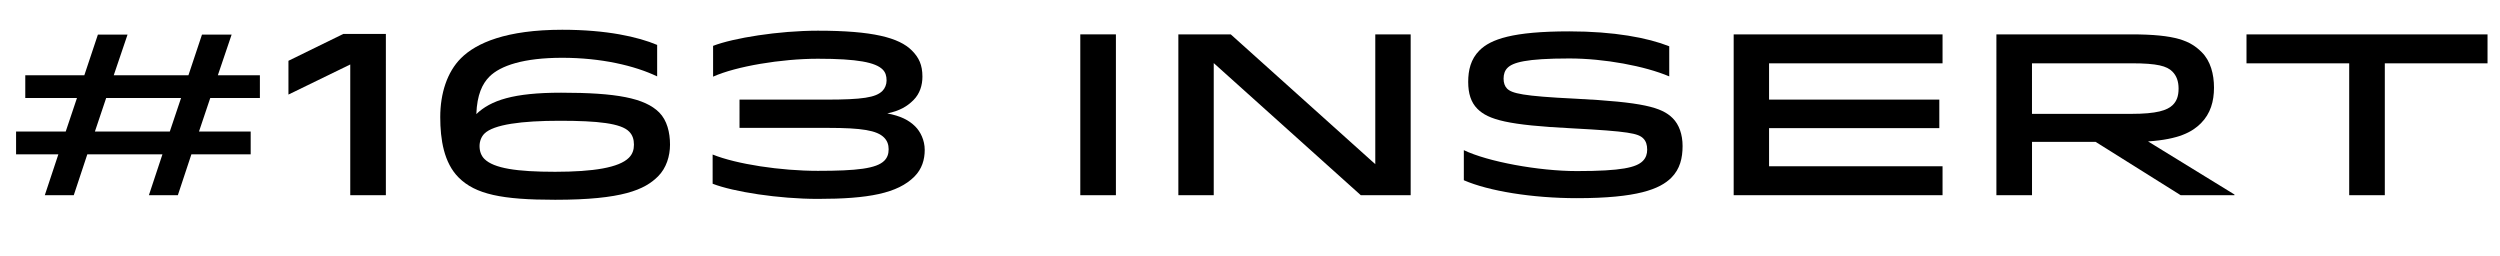 <!-- Generator: Adobe Illustrator 18.1.0, SVG Export Plug-In  -->
<svg version="1.1"
	 xmlns="http://www.w3.org/2000/svg" xmlns:xlink="http://www.w3.org/1999/xlink" xmlns:a="http://ns.adobe.com/AdobeSVGViewerExtensions/3.0/"
	 x="0px" y="0px" width="152.403px" height="15.624px" viewBox="0 0 152.403 15.624" enable-background="new 0 0 152.403 15.624"
	 xml:space="preserve">
<defs>
</defs>
<g>
	<path d="M15.282,9.407h-3.614L10.842,11.9H9.077l0.826-2.493H5.323L4.497,11.9H2.731l0.827-2.493H0.98V8.02h3.026l0.686-2.045
		H1.541V4.588h3.6l0.827-2.479h1.807L6.934,4.588h4.553l0.826-2.479h1.807l-0.84,2.479h2.563v1.387h-3.026L12.13,8.02h3.152V9.407z
		 M5.785,8.02h4.566l0.687-2.045H6.472L5.785,8.02z"/>
	<path d="M17.584,3.706l3.348-1.639h2.591V11.9h-2.171V3.93l-3.768,1.835V3.706z"/>
	<path d="M27.959,10.821c-0.896-0.896-1.121-2.311-1.121-3.684c0-1.443,0.42-2.745,1.261-3.586c0.938-0.938,2.773-1.737,6.177-1.737
		c2.717,0,4.623,0.434,5.785,0.924v1.919C38.688,4,36.644,3.523,34.276,3.523c-2.354,0-3.768,0.476-4.44,1.148
		c-0.434,0.435-0.756,1.107-0.798,2.283c0.882-0.84,2.255-1.303,5.168-1.303c3.362,0,5.099,0.322,5.981,1.205
		c0.476,0.477,0.658,1.219,0.658,1.961c0,0.7-0.224,1.429-0.728,1.933c-0.812,0.812-2.171,1.429-6.275,1.429
		C30.592,12.18,28.981,11.844,27.959,10.821z M38.338,9.617c0.224-0.224,0.308-0.49,0.308-0.798c0-0.322-0.084-0.588-0.294-0.798
		c-0.49-0.504-1.905-0.659-4.23-0.659c-2.311,0-4.034,0.224-4.594,0.785c-0.182,0.182-0.294,0.462-0.294,0.756
		c0,0.336,0.112,0.602,0.294,0.784c0.574,0.575,1.975,0.785,4.314,0.785C36.181,10.471,37.736,10.219,38.338,9.617z"/>
	<path d="M49.858,1.871c3.334,0,4.945,0.42,5.729,1.205c0.434,0.434,0.645,0.882,0.645,1.597c0,0.519-0.154,1.037-0.546,1.429
		c-0.392,0.393-0.854,0.659-1.597,0.812c0.812,0.154,1.316,0.406,1.708,0.798c0.309,0.309,0.575,0.827,0.575,1.429
		c0,0.588-0.168,1.163-0.63,1.625c-1.022,1.022-2.802,1.359-5.883,1.359c-2.396,0-5.155-0.434-6.416-0.924V9.42
		c1.457,0.588,4.146,0.995,6.416,0.995c2.381,0,3.572-0.14,4.048-0.616c0.182-0.182,0.266-0.406,0.266-0.701
		c0-0.28-0.084-0.518-0.28-0.714c-0.434-0.434-1.345-0.588-3.418-0.588h-5.393V6.073h5.267c2.227,0,3.04-0.126,3.446-0.532
		c0.154-0.154,0.252-0.392,0.252-0.63c0-0.294-0.07-0.504-0.238-0.672c-0.434-0.434-1.527-0.658-3.95-0.658
		c-2.227,0-4.987,0.462-6.388,1.092V2.795C44.703,2.319,47.462,1.871,49.858,1.871z"/>
	<path d="M65.856,11.9V2.095h2.171V11.9H65.856z"/>
	<path d="M83.839,10.009V2.095h2.157V11.9h-3.04l-8.965-8.054V11.9h-2.157V2.095h3.194L83.839,10.009z"/>
	<path d="M100.148,9.813c0.196-0.196,0.266-0.435,0.266-0.687c0-0.294-0.07-0.519-0.238-0.687c-0.308-0.308-0.883-0.434-4.342-0.616
		c-3.908-0.196-5.099-0.519-5.771-1.19c-0.392-0.393-0.56-0.939-0.56-1.639c0-0.714,0.154-1.387,0.686-1.919
		c0.687-0.687,2.031-1.163,5.477-1.163c2.731,0,4.791,0.392,6.093,0.91v1.835c-1.484-0.63-3.95-1.093-6.093-1.093
		c-2.675,0-3.446,0.252-3.768,0.574c-0.168,0.168-0.238,0.392-0.238,0.658c0,0.252,0.07,0.462,0.21,0.603
		c0.294,0.294,0.953,0.462,4.146,0.616c4.132,0.21,5.281,0.519,5.954,1.191c0.392,0.392,0.602,0.994,0.602,1.695
		c0,0.729-0.154,1.401-0.686,1.933c-0.701,0.7-2.087,1.247-5.757,1.247c-2.717,0-5.379-0.434-6.892-1.093V9.154
		c1.457,0.701,4.552,1.275,6.892,1.275C98.874,10.429,99.756,10.205,100.148,9.813z"/>
	<path d="M118.223,6.073V7.81h-10.379v2.325h10.576V11.9h-12.733V2.095h12.733v1.765h-10.576v2.213H118.223z"/>
	<path d="M129.911,2.095c2.745,0,3.614,0.392,4.314,1.092c0.532,0.532,0.743,1.331,0.743,2.157c0,0.827-0.21,1.583-0.798,2.171
		c-0.532,0.532-1.345,0.98-3.222,1.106l5.267,3.236V11.9h-3.278l-5.183-3.25h-3.88v3.25h-2.171V2.095H129.911z M123.873,6.941h6.065
		c1.527,0,2.185-0.21,2.521-0.546c0.224-0.224,0.35-0.519,0.35-0.995c0-0.448-0.126-0.785-0.378-1.037
		c-0.336-0.336-0.91-0.504-2.479-0.504h-6.08V6.941z"/>
	<path d="M151.642,3.859h-6.261V11.9h-2.171V3.859h-6.261V2.095h14.694V3.859z"/>
</g>
</svg>